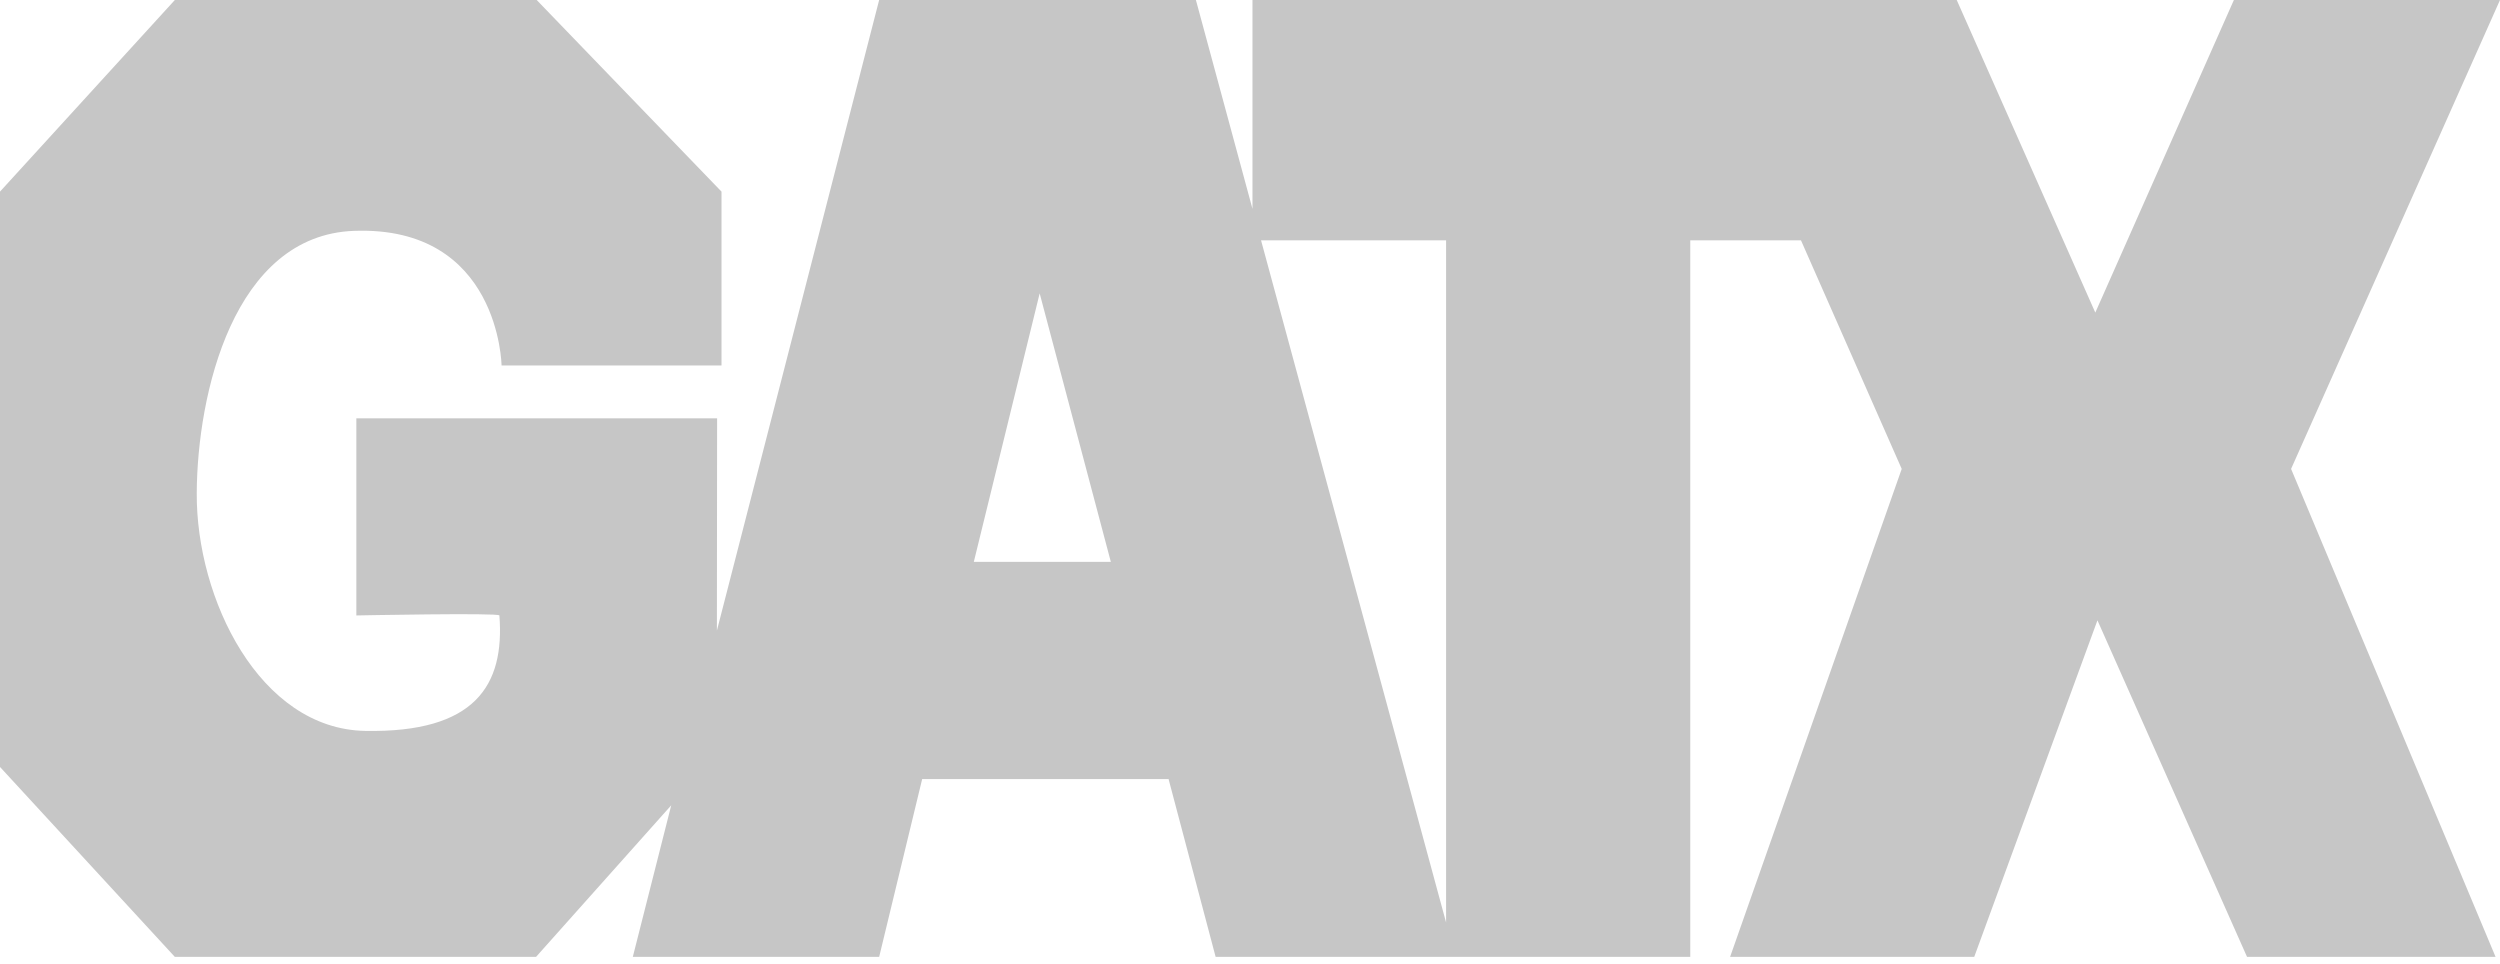 <svg xmlns="http://www.w3.org/2000/svg" width="83" height="32" viewBox="0 0 83 32" fill="none"><path d="M83 0H74.165L69.564 10.378L64.963 0H41.582V6.934L39.704 0H29.188L23.801 20.935L23.808 13.888H11.831V20.433C11.831 20.433 16.572 20.339 16.58 20.433C16.76 22.755 15.775 24.333 12.126 24.266C8.616 24.205 6.509 19.874 6.532 16.367C6.549 13.089 7.749 7.806 11.759 7.664C16.586 7.492 16.652 12.134 16.652 12.134H23.954V6.362L17.818 0H5.805L0 6.362V25.463L5.805 31.769H17.796L22.285 26.736L21.009 31.769H29.188L30.616 25.865H38.78L38.795 25.86L40.359 31.769H56.117V7.98H59.793L63.137 15.568L57.439 31.769H65.544L69.635 20.595L74.602 31.769H82.853L76.064 15.568L83 0ZM32.33 18.655L34.517 9.74L36.88 18.655L36.886 18.671L36.88 18.655H32.33ZM48.01 30.626L41.867 7.98H48.01V30.626Z" fill="#C6C6C6"></path></svg>
